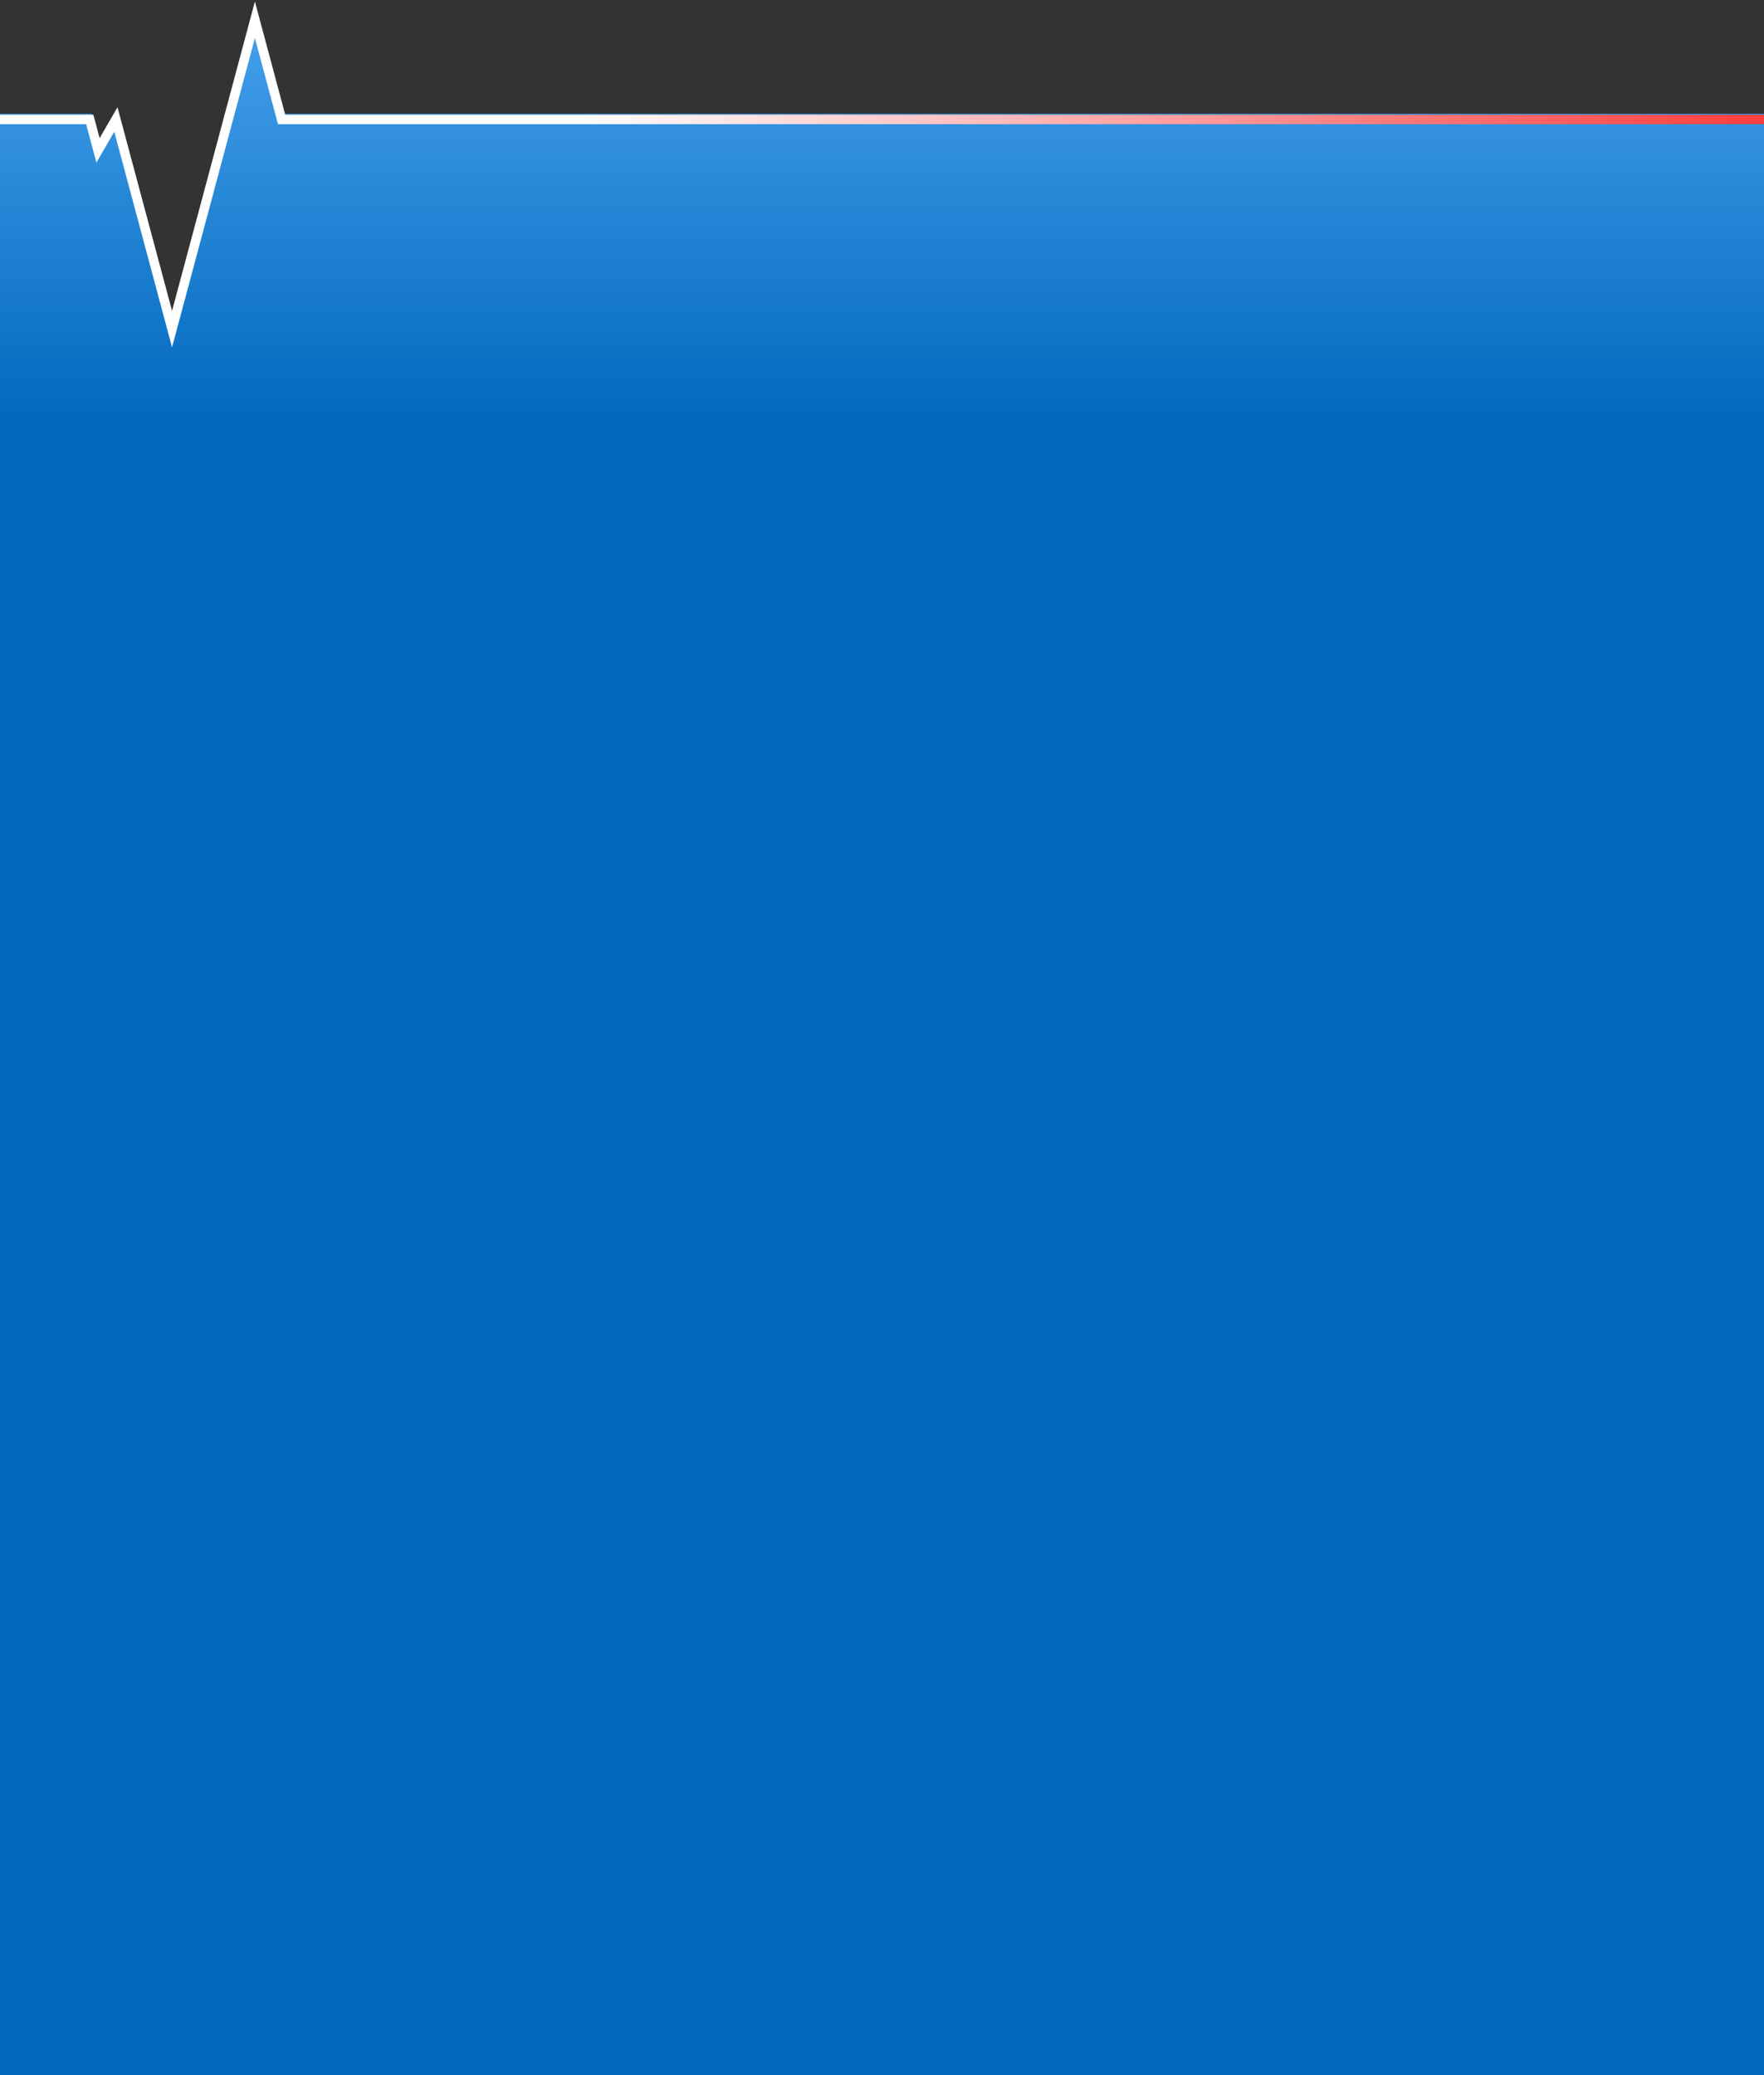 <svg xmlns="http://www.w3.org/2000/svg" width="375" height="441" viewBox="0 0 375 441" fill="none"><rect x="0" y="0" width="375" height="441" fill="#333333" stroke="none"/><path d="M19.479 24.183L-74.599 24.183V450.943H738V24.183L60.266 24.183L54.59 3L36.975 68.74L25.036 24.183L21.24 30.757L19.479 24.183Z" fill="url(#paint0_linear_544_1861)"></path><path d="M-75 25.387L19.078 25.387L20.839 31.961L24.634 25.387L36.574 69.944L54.189 4.204L59.864 25.387L737.599 25.387" stroke="url(#paint1_linear_544_1861)" stroke-width="2.007"></path><defs><linearGradient id="paint0_linear_544_1861" x1="326.382" y1="-86.107" x2="326.382" y2="290.59" gradientUnits="userSpaceOnUse"><stop offset="0.245" stop-color="#449FEB"></stop><stop offset="0.471" stop-color="#0067BD"></stop></linearGradient><linearGradient id="paint1_linear_544_1861" x1="-75" y1="37.074" x2="726.962" y2="37.074" gradientUnits="userSpaceOnUse"><stop offset="0.245" stop-color="white"></stop><stop offset="0.663" stop-color="#FF0000"></stop></linearGradient></defs></svg>